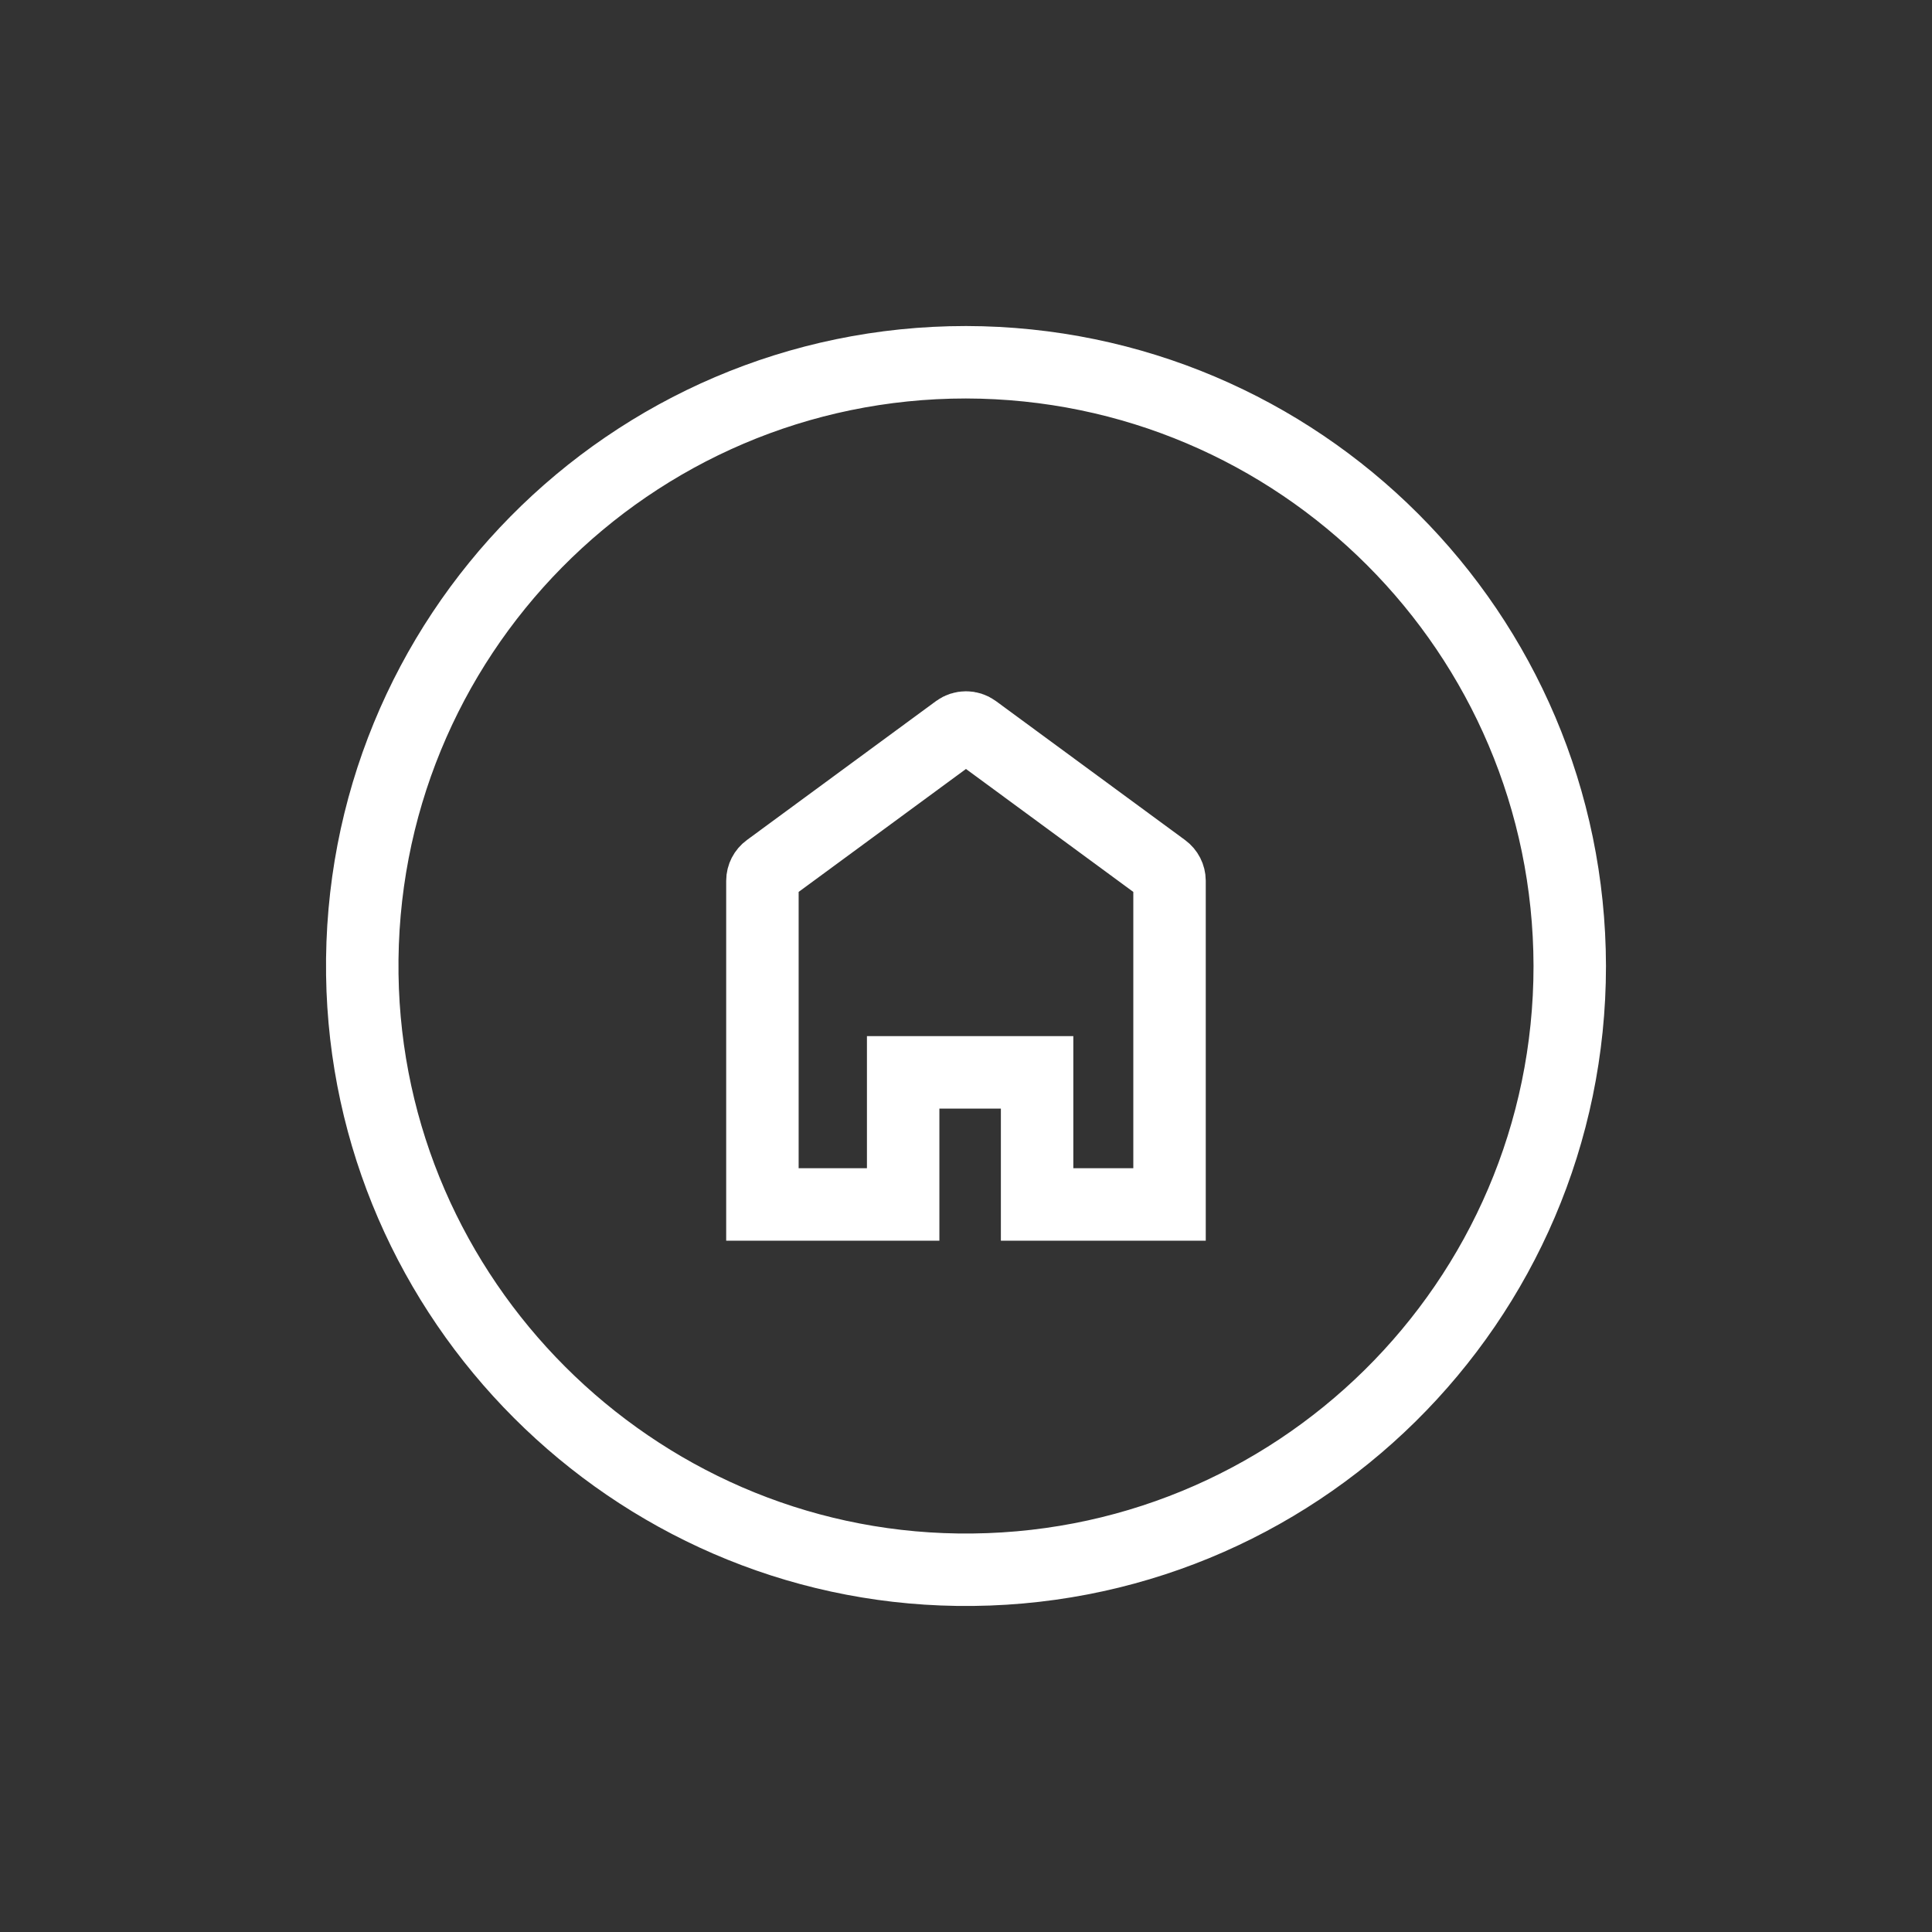 <?xml version="1.0" encoding="UTF-8"?>
<svg id="Icons" xmlns="http://www.w3.org/2000/svg" viewBox="0 0 400 400">
  <rect x="0" y="0" width="400" height="400" fill="#333333" stroke="none"/>
  <defs>
    <style>
      .cls-1 {
        fill: none;
        stroke: #fff;
        stroke-linecap: square;
        stroke-miterlimit: 10;
        stroke-width: 15px;
      }
    </style>
  </defs>
  <path class="cls-1" d="M200,75c-69.63,0-125.96,56.93-124.99,126.78.94,67.32,55.88,122.27,123.21,123.21,69.85.97,126.78-55.36,126.78-124.99-.13-68.98-56.02-124.87-125-125ZM242.14,182.35v67.02h-27.42v-27.35h-27.73v27.35h-29.14v-67.02c0-.94.46-1.83,1.22-2.38l39.17-28.78c1.05-.76,2.47-.76,3.51,0l39.17,28.78c.76.56,1.21,1.44,1.22,2.38Z"/>
</svg>